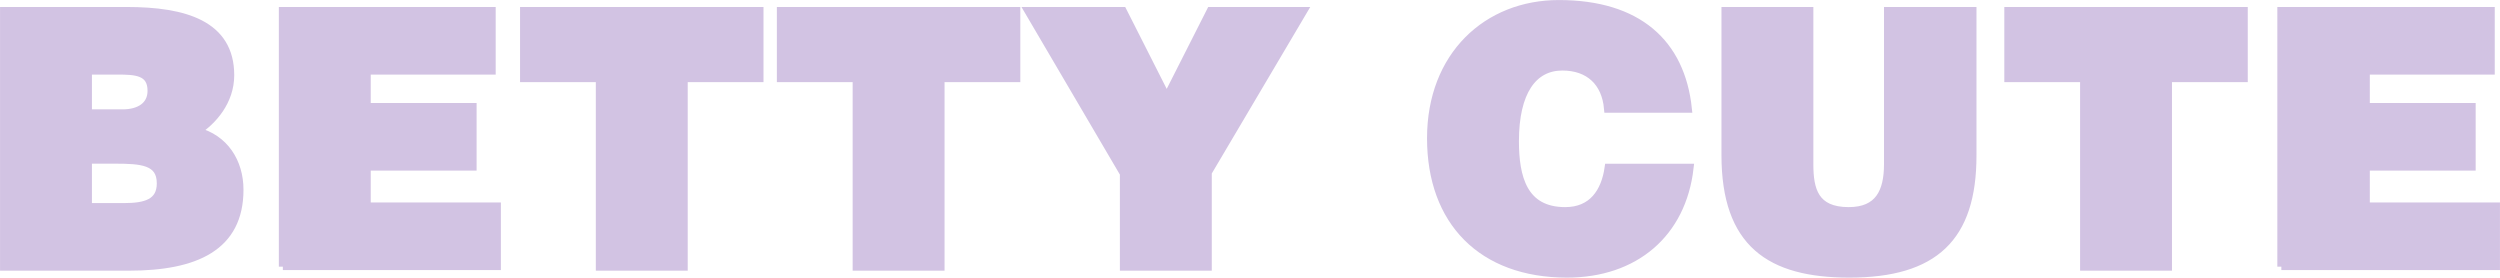 <?xml version="1.0" encoding="utf-8"?>
<!-- Generator: Adobe Illustrator 24.3.0, SVG Export Plug-In . SVG Version: 6.00 Build 0)  -->
<svg version="1.1" id="レイヤー_1" xmlns="http://www.w3.org/2000/svg" xmlns:xlink="http://www.w3.org/1999/xlink" x="0px"
	 y="0px" viewBox="0 0 432.2 48" style="enable-background:new 0 0 432.2 48;" xml:space="preserve">
<style type="text/css">
	.st0{fill:#D2C3E3;stroke:#D2C3E3;stroke-width:1.387;}
</style>
<g>
	<path class="st0" d="M0.7,46.1V1.9h21.2c10,0,17.9,2.3,17.9,11.1c0,4.5-3,7.9-5.8,9.7c4.8,1.2,7.4,5.3,7.4,10.1
		c0,9.9-7.6,13.3-19.1,13.3H0.7z M15.2,12.2v7.4h6c2.9,0,5-1.3,5-3.9c0-3.4-2.8-3.5-5.9-3.5H15.2z M15.2,27.6v8.2h6.3
		c3.6,0,6.3-0.7,6.3-4.1c0-3.9-3.4-4.1-8-4.1H15.2z"/>
	<path class="st0" d="M48.9,46.1V1.9H85v10.3H63.4v6.3h18.3v10.3H63.4v6.9h22.5v10.3H48.9z"/>
	<path class="st0" d="M90.6,1.9h40.7v11.6h-13.1v32.6h-14.5V13.5H90.6V1.9z"/>
	<path class="st0" d="M135,1.9h40.7v11.6h-13.1v32.6h-14.5V13.5H135V1.9z"/>
	<path class="st0" d="M208.8,46.1h-14.5V30L177.8,1.9h16.3l7.6,15l7.6-15h16l-16.5,27.9V46.1z"/>
	<path class="st0" d="M278,18.8c-0.4-4.6-3.3-7.3-7.9-7.3c-5.1,0-8.2,4.4-8.2,12.9c0,6.2,1.4,12.1,8.7,12.1c4.7,0,6.9-3.3,7.5-7.5
		h14c-1.3,11.4-9.5,18.3-21.2,18.3c-14.7,0-23.5-9-23.5-23.4c0-14.3,9.7-23.2,22.1-23.2c13.6,0,21.1,6.7,22.3,18.1H278z"/>
	<path class="st0" d="M298.3,1.9h14.5v26.5c0,4.4,0.9,8.1,6.8,8.1c5.2,0,6.8-3.3,6.8-8.1V1.9H341v25c0,14.2-6.6,20.4-21.3,20.4
		c-13.7,0-21.4-5.2-21.4-20.5V1.9z"/>
	<path class="st0" d="M347.2,1.9h40.7v11.6h-13.1v32.6h-14.5V13.5h-13.1V1.9z"/>
	<path class="st0" d="M394.4,46.1V1.9h36.2v10.3H409v6.3h18.3v10.3H409v6.9h22.5v10.3H394.4z"/>
</g>
</svg>
